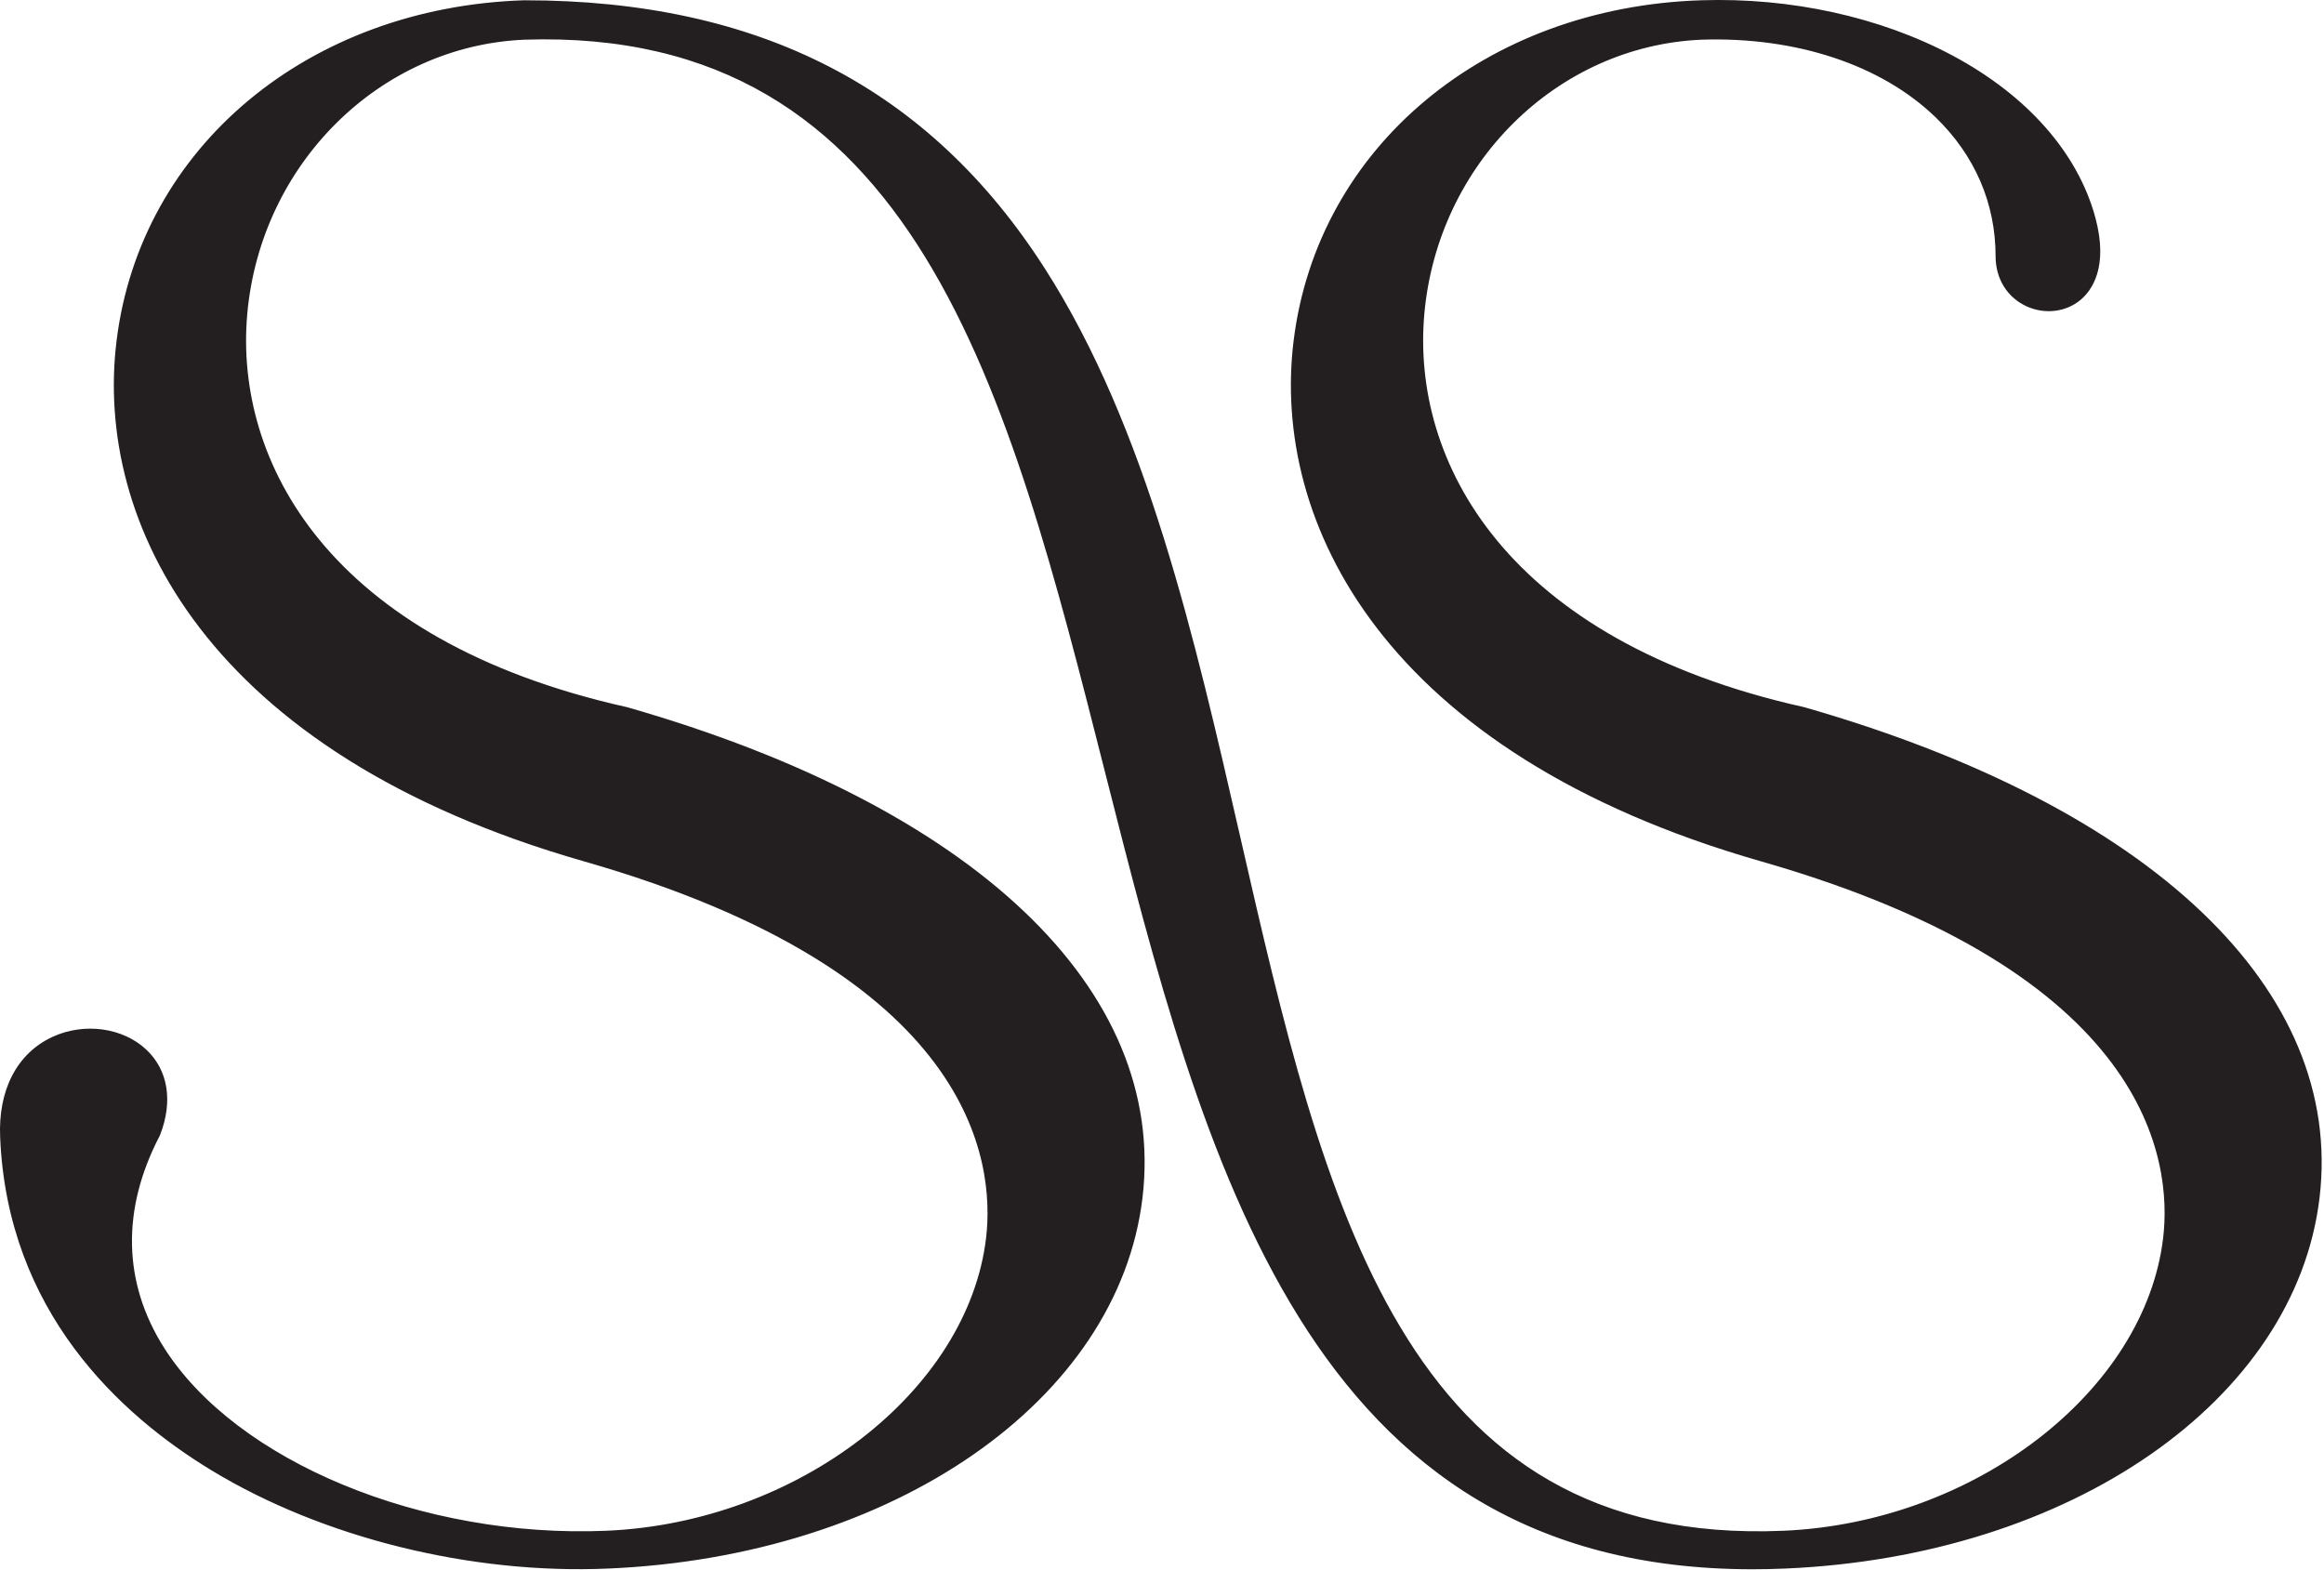 <?xml version="1.0" encoding="UTF-8"?> <svg xmlns="http://www.w3.org/2000/svg" width="1002" height="677" viewBox="0 0 1002 677" fill="none"><g clip-path="url(#clip0_531_113)"><path d="M733.509 12.882C591.284 18.919 530.351 254.07 776.968 309.053C1121.57 407.674 1015.53 661.616 769.43 672.099C378.609 688.745 579.505 1.407 225.984 12.882C83.817 18.919 22.842 254.07 269.463 309.053C614.101 407.674 508.022 661.616 261.955 672.099C150.963 676.853 9.692 616.862 4.309 490.336C1.417 429.149 83.913 438.978 65.113 487.757C11.2 591.032 141.605 669.337 261.613 664.257C425.184 657.278 543.73 450.545 252.905 367.311C-41.358 283.09 24.625 10.861 226.13 4.344C652.18 4.344 417.634 679.216 769.134 664.257C932.651 657.278 1051.24 450.545 760.414 367.311C466.151 283.09 532.084 10.861 733.597 4.344C810.784 1.844 884.23 38.707 899.364 95.036C911.21 139.319 864.643 137.982 864.643 110.511C864.643 52.157 808.755 10.424 733.509 12.882Z" fill="#231F20"></path><path d="M38.868 452.027C34.564 452.027 30.189 452.923 26.202 454.76C19.135 458.014 7.435 466.952 8.531 490.144C11.564 561.285 57.618 603.739 95.723 626.827C124.744 644.419 159.864 657.006 196.148 663.385C138.414 652.006 87.51 623.306 63.639 585.731C44.131 555.023 43.302 520.548 61.243 486.023C65.502 474.81 64.089 465.131 57.269 458.735C52.589 454.344 45.814 452.027 38.868 452.027ZM741.14 8.456C738.673 8.456 736.215 8.497 733.736 8.577C644.869 11.451 575.956 68.727 566.156 147.877C556.936 222.314 603.427 317.981 761.577 363.248C936.011 413.168 945.202 499.823 941.057 534.769C933.519 598.331 869.365 653.61 793.002 666.052C900.502 654.052 982.465 593.044 991.682 515.381C1001.77 430.306 921.073 354.693 775.798 313.118C641.411 283.16 599.765 201.297 605.665 134.685C611.79 65.668 666.669 11.481 733.332 8.656H733.369C776.319 7.252 815.427 20.306 840.415 44.489C859.032 62.514 868.869 85.339 868.869 110.51C868.869 116.827 871.907 121.864 877.19 124.335C882.111 126.635 887.757 126.027 891.607 122.81C897.211 118.106 898.552 108.385 895.273 96.135C881.632 45.36 816.082 8.456 741.14 8.456ZM226.127 8.577C137.394 11.451 68.473 68.735 58.664 147.893C49.452 222.331 95.935 317.989 254.069 363.248C428.51 413.168 437.702 499.831 433.556 534.777C426.019 598.364 361.819 653.66 285.406 666.069C392.973 654.098 474.973 593.077 484.19 515.381C494.281 430.306 413.577 354.693 268.294 313.118C133.919 283.168 92.264 201.306 98.173 134.693C104.289 65.668 159.164 11.481 225.806 8.656C226.644 8.622 227.485 8.602 228.323 8.585C227.589 8.577 226.86 8.577 226.127 8.577ZM272.248 11.506C328.452 20.852 372.39 52.172 405.798 106.381C443.027 166.789 464.127 249.973 484.523 330.406C524.073 486.319 564.873 647.094 723.244 666.269C591.306 646.319 559.84 508.623 526.698 363.677C489.756 202.093 451.644 35.426 272.248 11.506ZM755.565 676.635C563.611 676.635 519.256 501.756 476.323 332.489C434.477 167.489 395.094 11.572 226.127 17.114C163.748 19.764 112.348 70.635 106.598 135.443C101.014 198.477 141.098 276.093 270.377 304.923C420.235 347.793 503.219 426.823 492.598 516.377C482.223 603.819 385.306 671.085 262.135 676.331C203.023 678.902 139.173 663.06 91.335 634.069C51.464 609.902 3.26 565.389 0.073 490.519C-0.894 469.989 7.339 454.144 22.656 447.069C36.273 440.789 52.902 443.035 63.06 452.556C72.464 461.377 74.656 474.773 69.056 489.281L68.864 489.723C52.277 521.481 52.948 553.114 70.781 581.194C101.943 630.227 182.069 663.385 261.431 660.031C343.865 656.51 417.315 599.873 425.148 533.781C429.035 500.989 419.931 419.514 251.739 371.385C88.477 324.656 40.618 224.768 50.264 146.856C60.589 63.472 132.856 3.131 225.989 0.118C327.364 0.11 400.815 38.026 450.656 116.043C494.419 184.518 515.023 274.631 534.948 361.785C570.844 518.752 604.794 666.981 768.948 660.031C851.373 656.51 924.811 599.873 932.648 533.773C936.536 500.981 927.423 419.514 759.244 371.385C595.969 324.648 548.102 224.752 557.756 146.839C568.081 63.464 640.331 3.131 733.465 0.118C772.094 -1.136 810.627 7.306 841.74 23.893C874.023 41.11 895.944 65.989 903.448 93.939C909.152 115.247 901.886 125.235 897.044 129.293C890.694 134.618 881.49 135.681 873.615 132.01C865.348 128.152 860.407 120.118 860.407 110.51C860.407 87.685 851.461 66.956 834.532 50.572C811.177 27.981 774.444 15.781 733.665 17.114C671.248 19.764 619.84 70.635 614.098 135.435C608.506 198.468 648.598 276.093 777.894 304.923C927.736 347.802 1010.71 426.823 1000.09 516.377C989.707 603.819 892.782 671.085 769.611 676.331C764.844 676.54 760.165 676.635 755.565 676.635Z" fill="#231F20"></path></g><defs><clipPath id="clip0_531_113"><rect width="1002" height="677" fill="white"></rect></clipPath></defs></svg> 